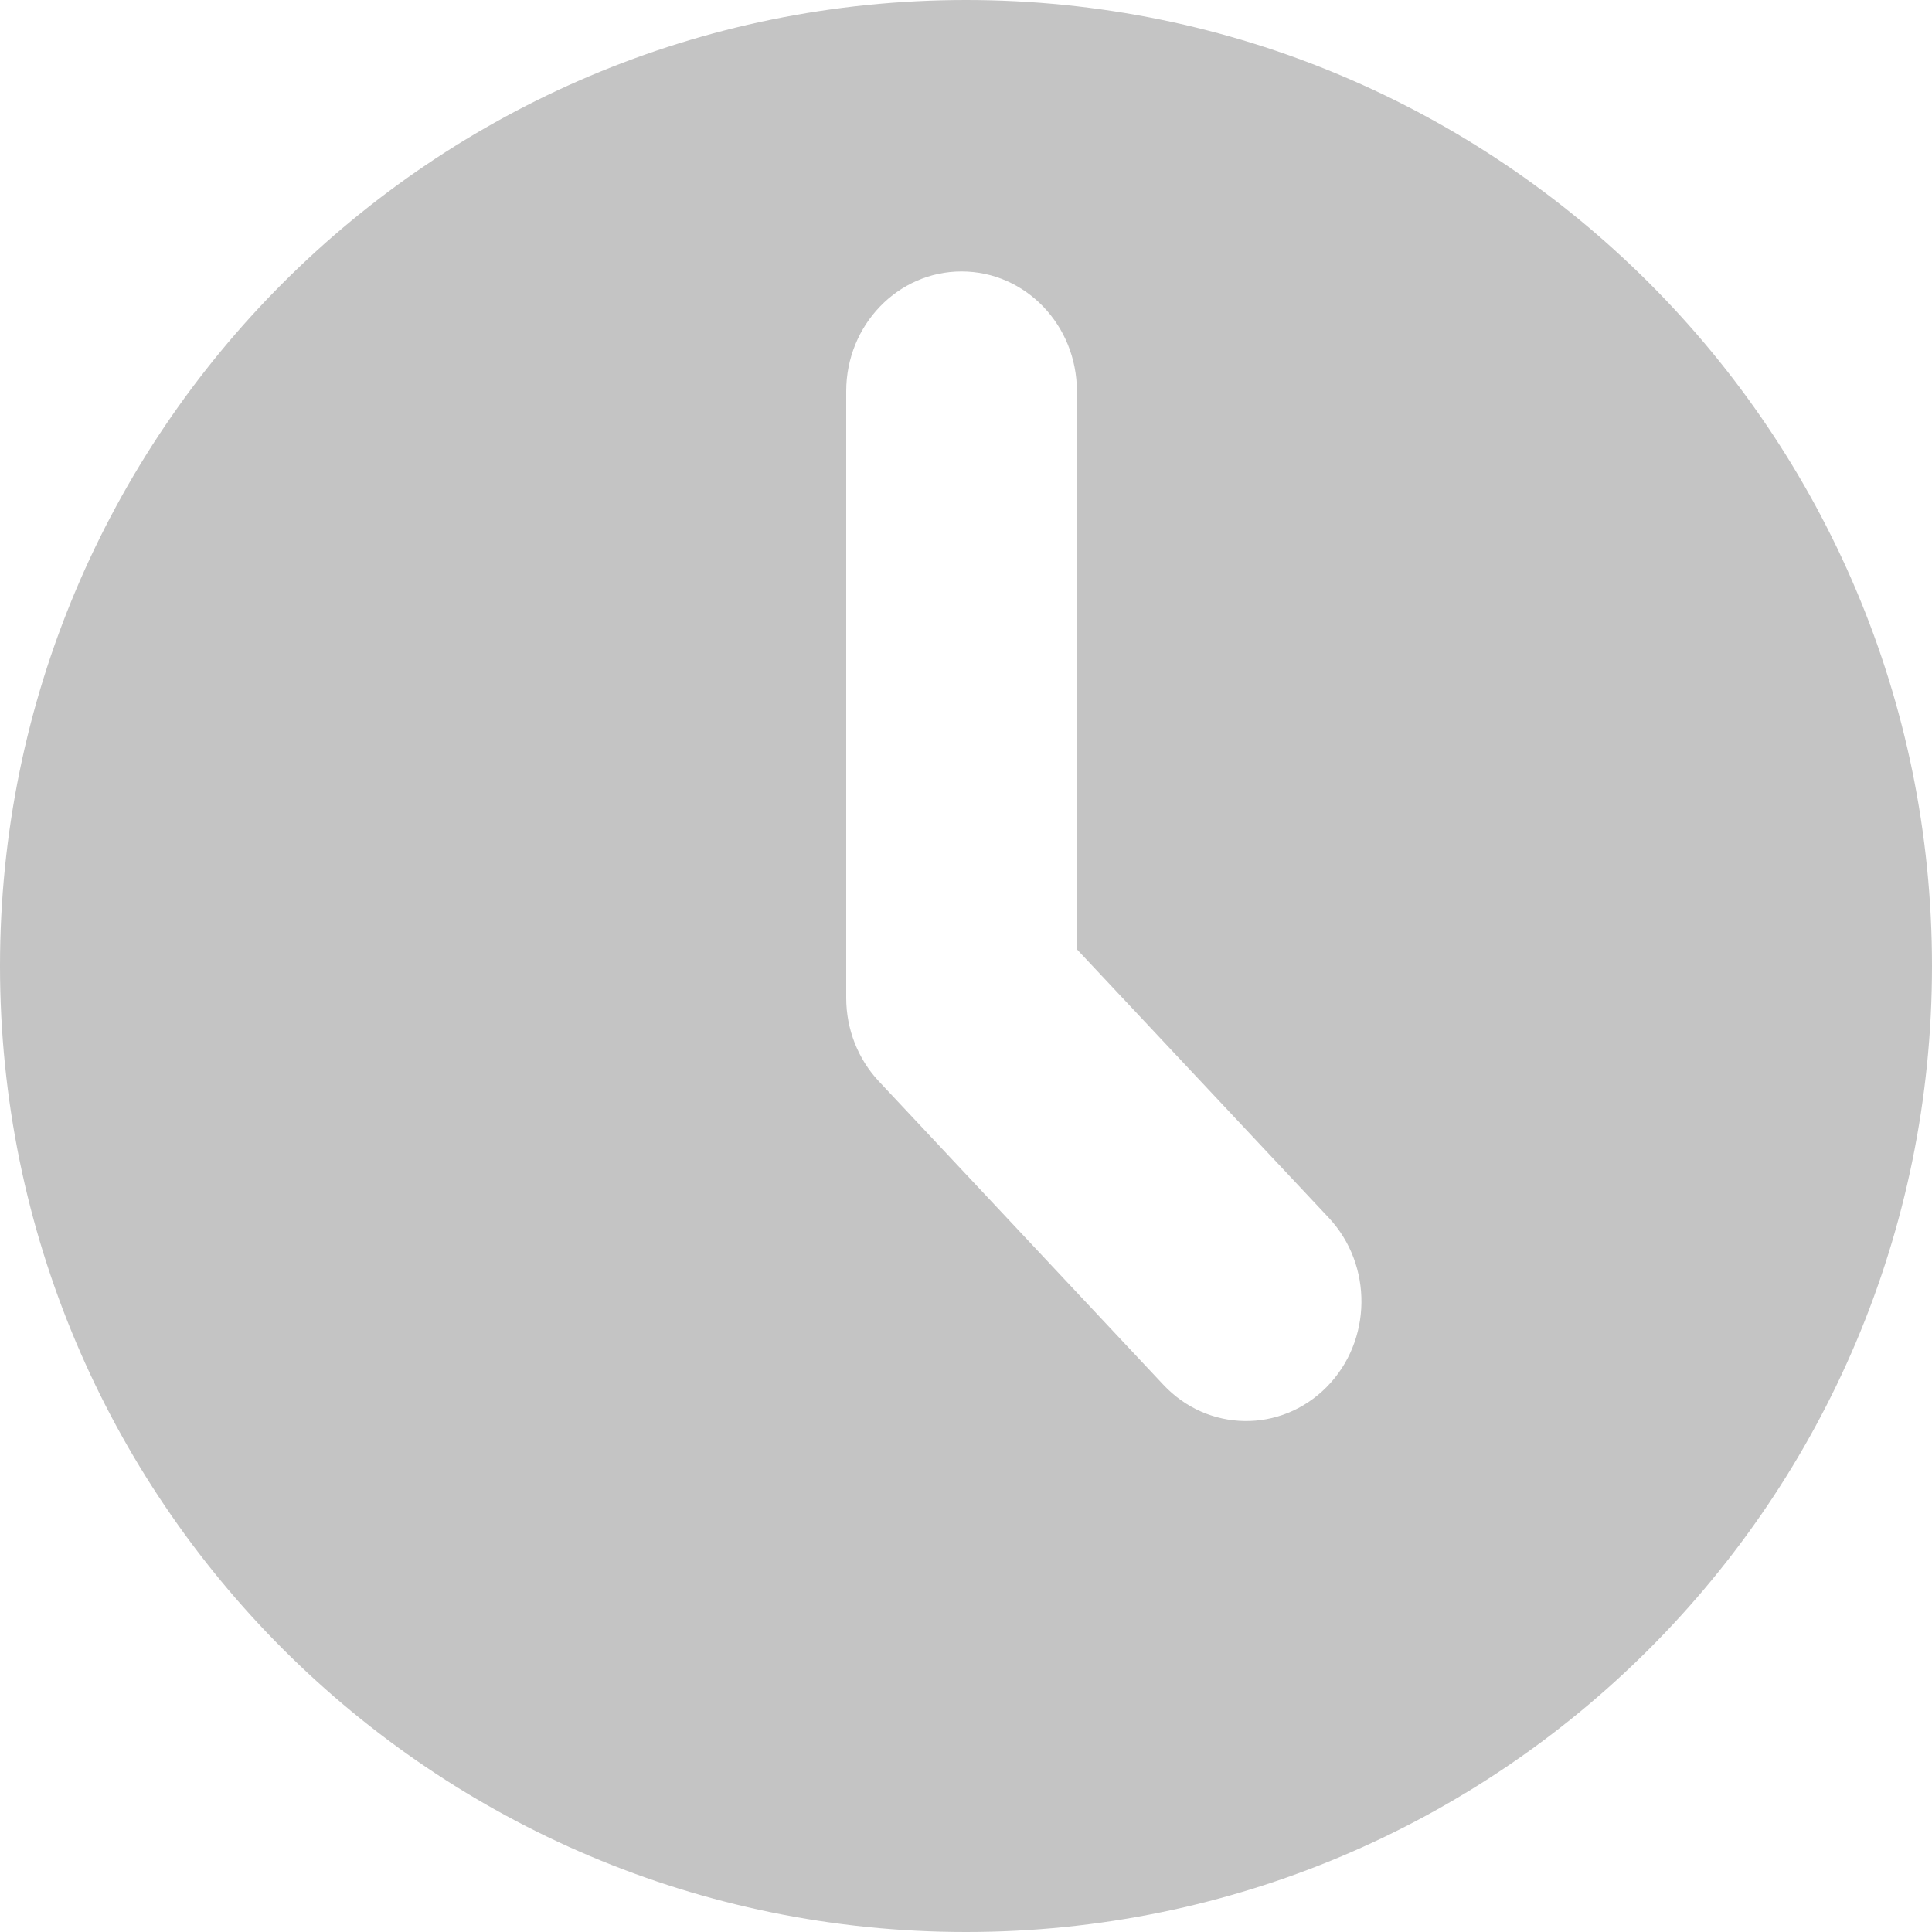 <svg width="20" height="20" viewBox="0 0 20 20" fill="none" xmlns="http://www.w3.org/2000/svg">
<path fill-rule="evenodd" clip-rule="evenodd" d="M10 20C15.523 20 20 15.523 20 10C20 4.477 15.523 0 10 0C4.477 0 0 4.477 0 10C0 15.523 4.477 20 10 20ZM11.148 4.05C11.148 3.365 10.614 2.81 9.954 2.81C9.295 2.81 8.76 3.365 8.76 4.05V10.331C8.76 10.654 8.882 10.964 9.099 11.195L12.044 14.336C12.504 14.826 13.26 14.837 13.733 14.359C14.205 13.882 14.215 13.097 13.755 12.606L11.148 9.827V4.05Z" fill="#C4C4C4"/>
</svg>
